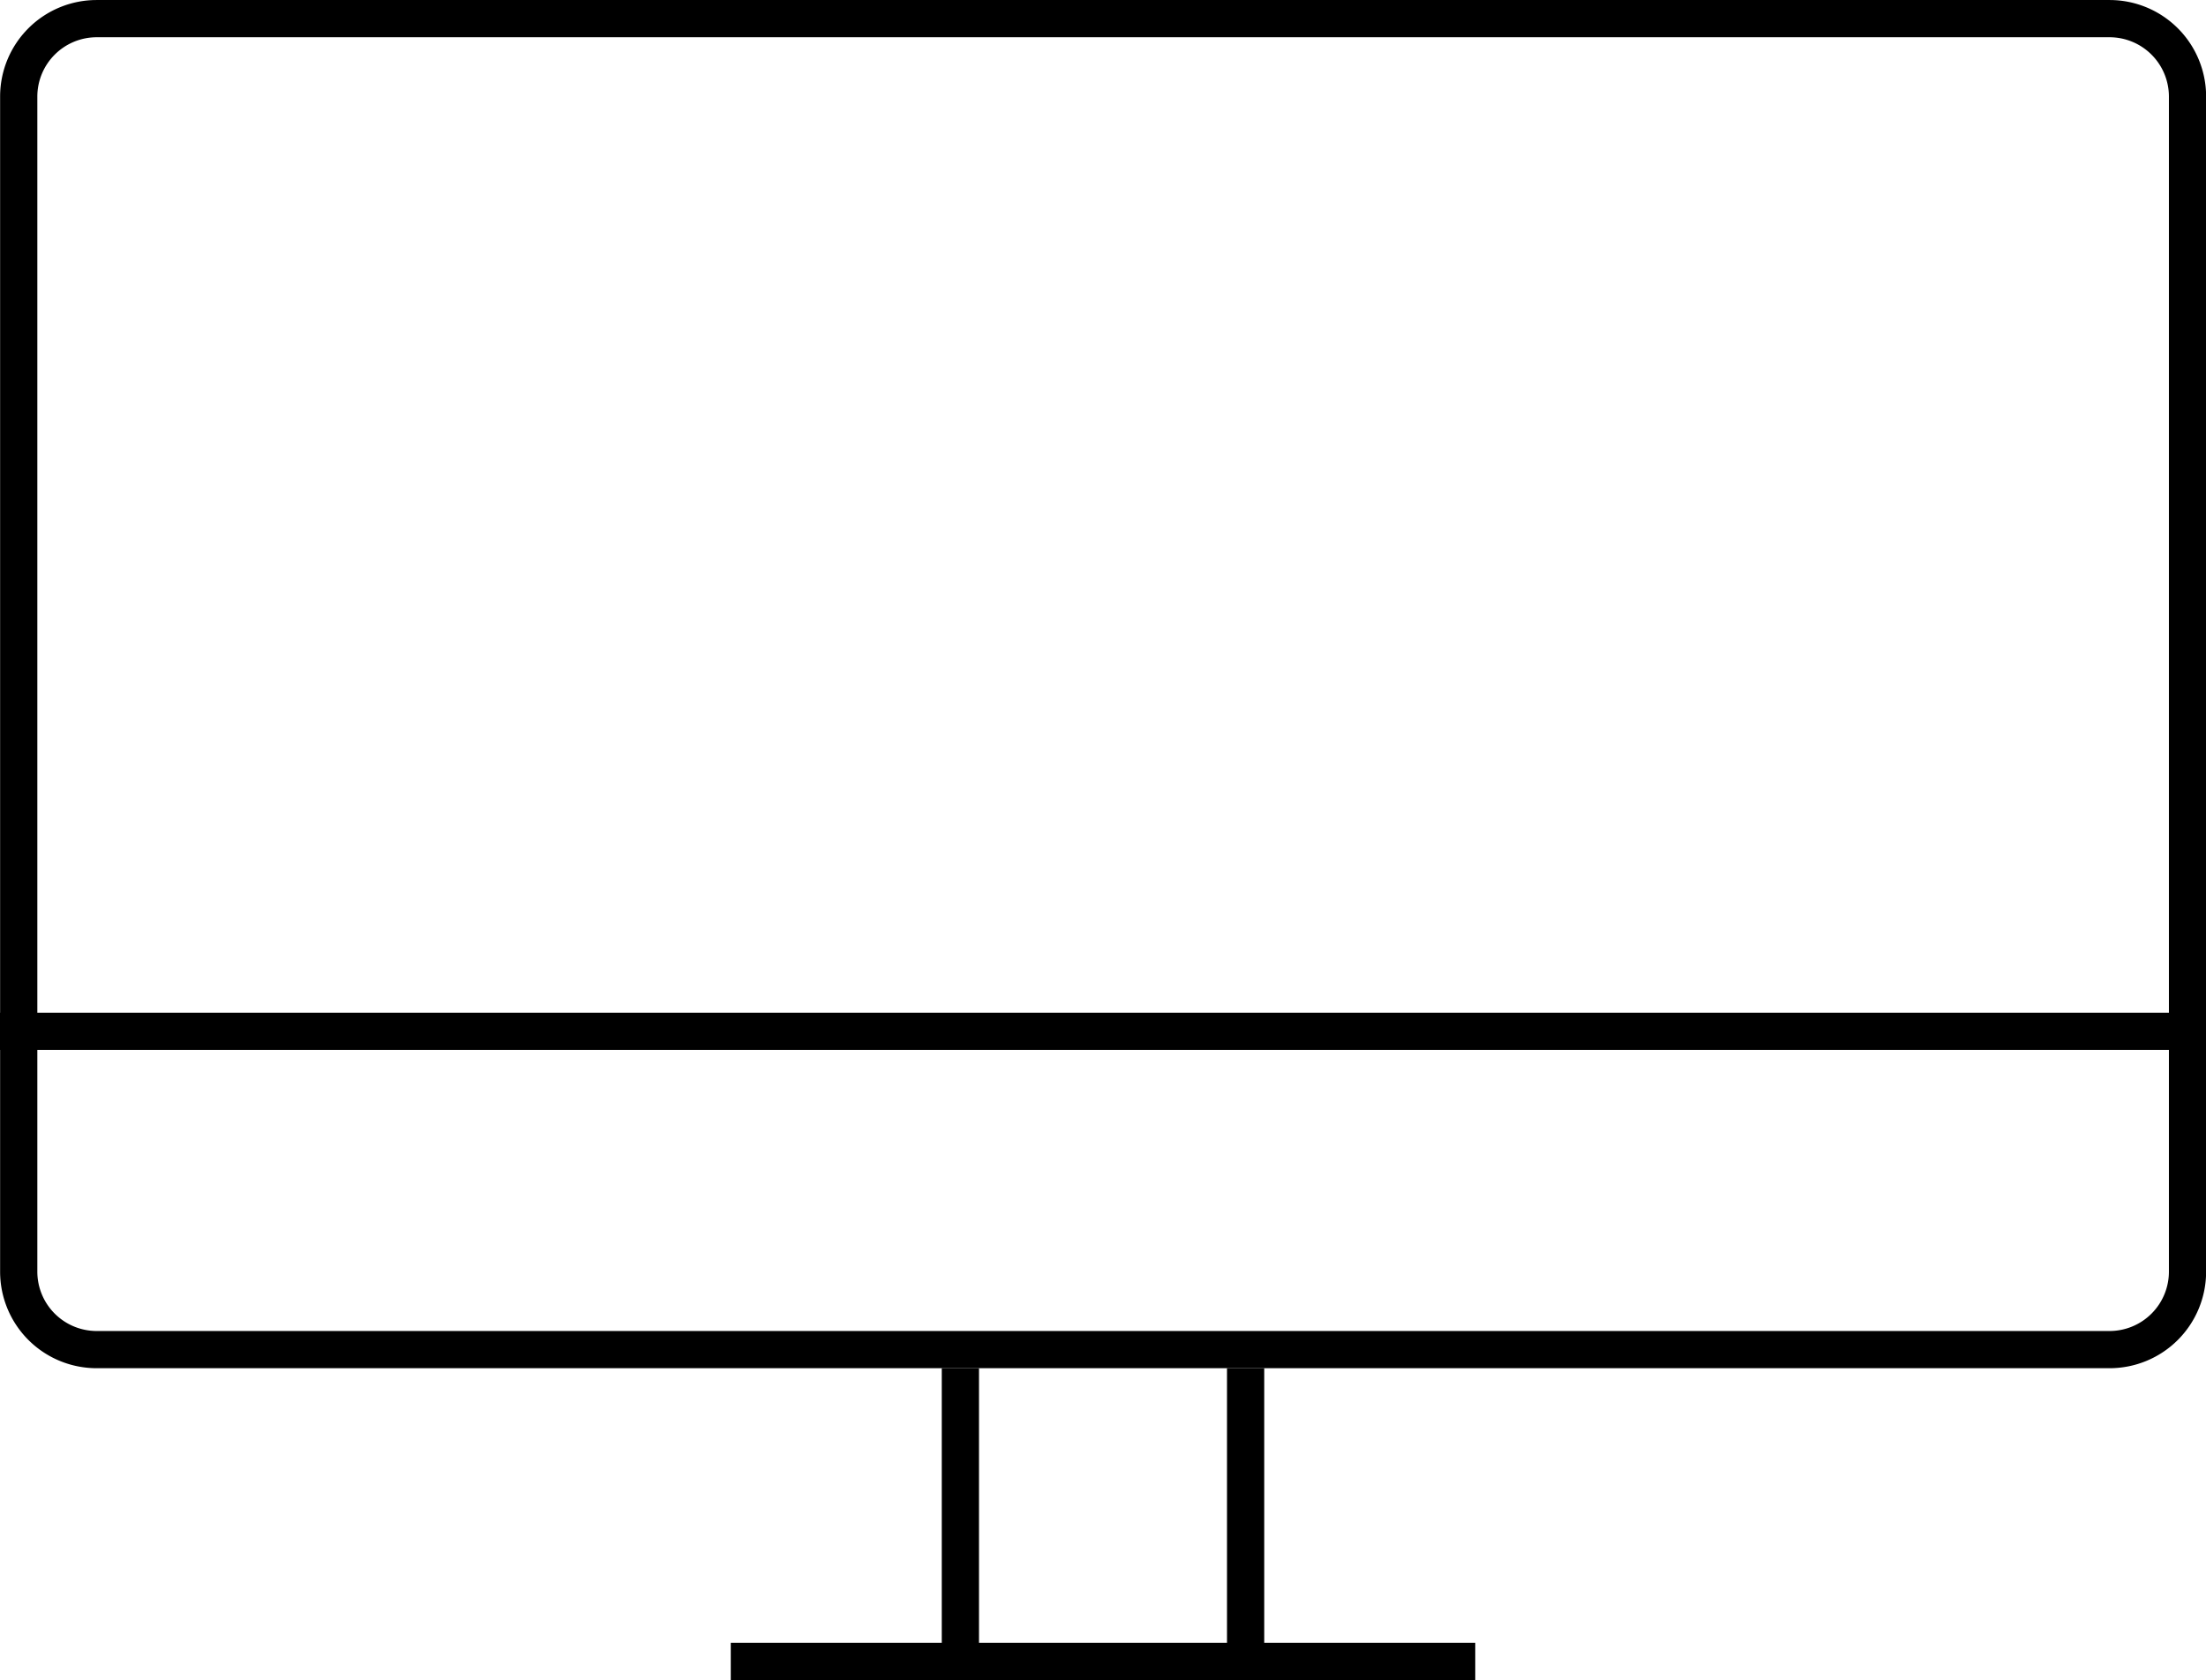 <svg xmlns="http://www.w3.org/2000/svg" width="80" height="60.928" viewBox="0 0 80 60.928">
  <g id="icon_apply01" transform="translate(-216 -7545)">
    <g id="グループ_510" data-name="グループ 510" transform="translate(-3144.996 3858.885)">
      <path id="パス_1844" data-name="パス 1844" d="M3437.5,3687.466a2.153,2.153,0,0,1,2.151,2.15v42.619a2.153,2.153,0,0,1-2.151,2.151h-73a2.153,2.153,0,0,1-2.15-2.151v-42.619a2.153,2.153,0,0,1,2.15-2.15h73m0-1.35h-73a3.5,3.5,0,0,0-3.5,3.5v42.619a3.5,3.5,0,0,0,3.5,3.5h73a3.5,3.5,0,0,0,3.5-3.5v-42.619a3.5,3.5,0,0,0-3.5-3.5Z" transform="translate(0 0)"/>
      <rect id="長方形_406" data-name="長方形 406" width="80" height="1.35" transform="translate(3360.996 3722.843)"/>
      <g id="グループ_415" data-name="グループ 415" transform="translate(3395.149 3735.735)">
        <rect id="長方形_407" data-name="長方形 407" width="1.35" height="10.295"/>
        <rect id="長方形_408" data-name="長方形 408" width="1.35" height="10.295" transform="translate(10.344)"/>
      </g>
      <rect id="長方形_409" data-name="長方形 409" width="26.999" height="1.35" transform="translate(3387.497 3745.693)"/>
    </g>
  </g>
</svg>
